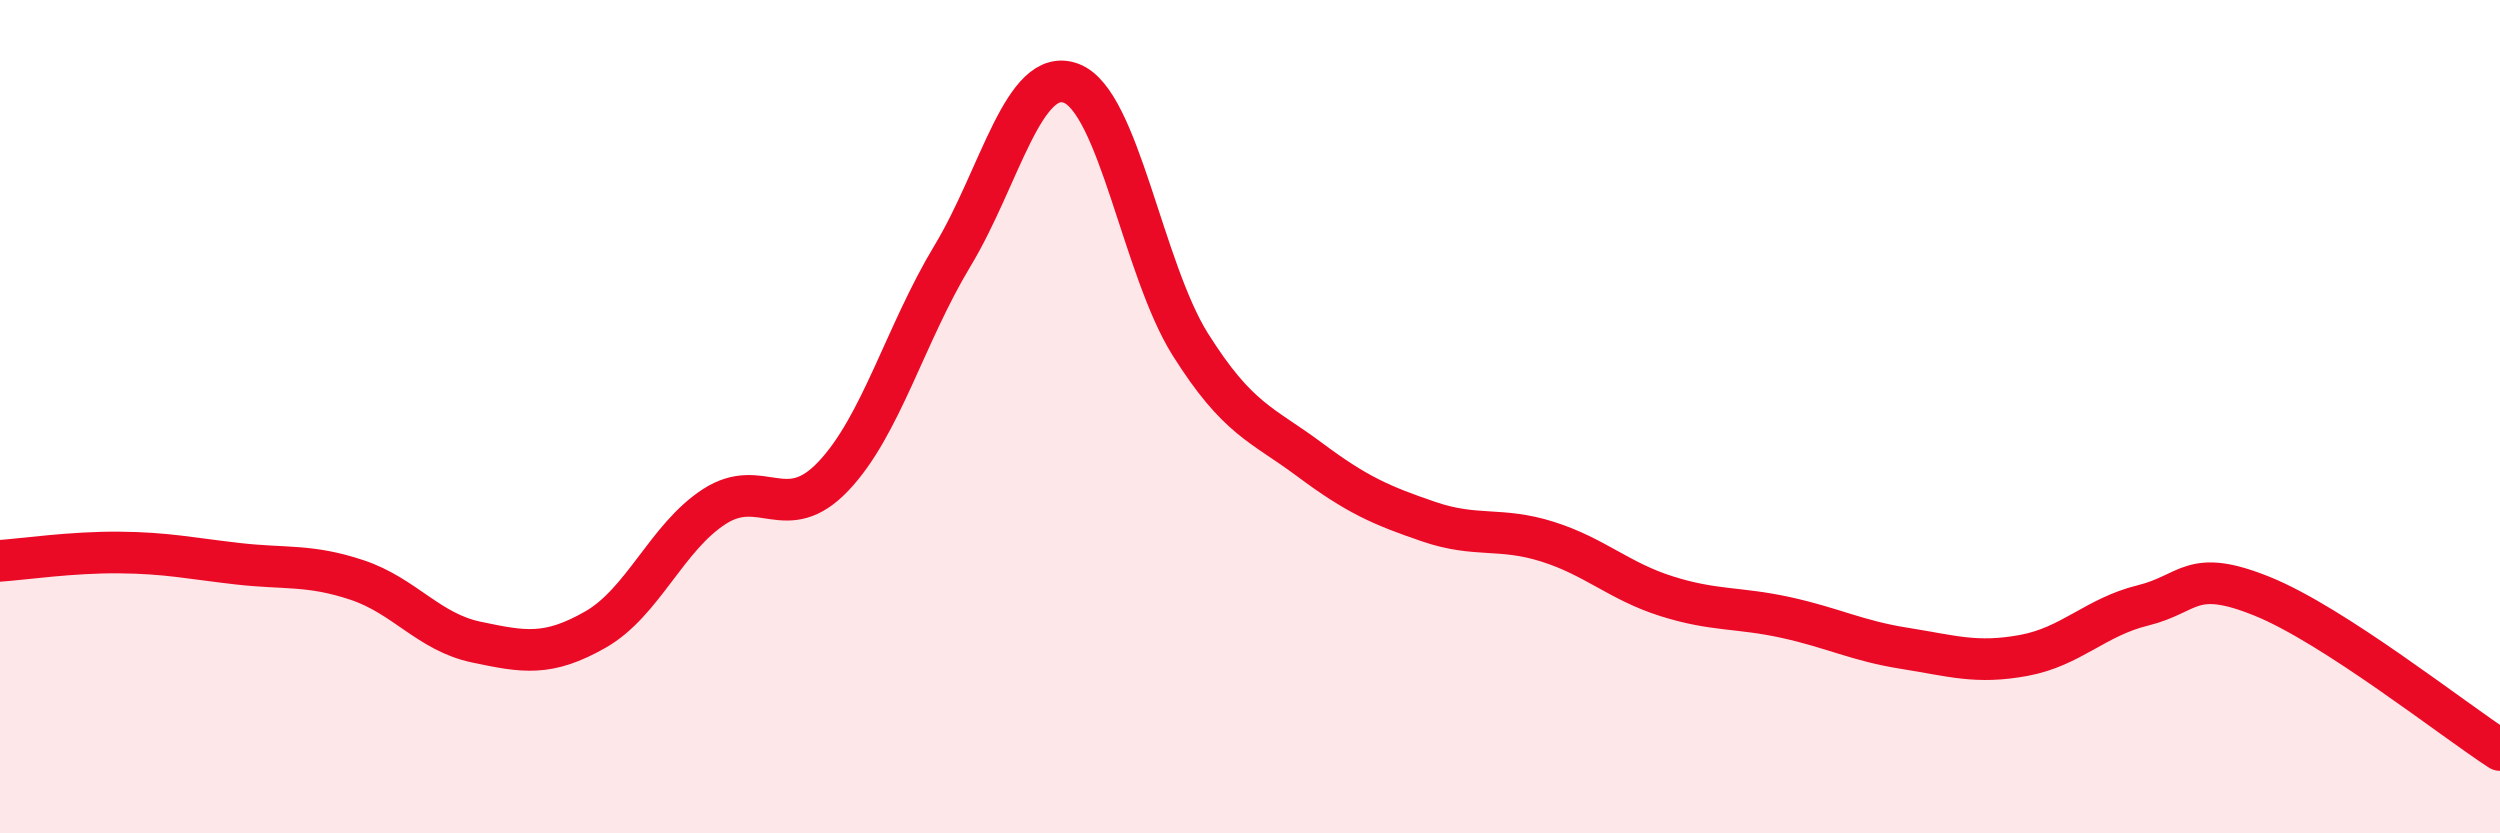 
    <svg width="60" height="20" viewBox="0 0 60 20" xmlns="http://www.w3.org/2000/svg">
      <path
        d="M 0,13.46 C 0.57,13.42 1.72,13.25 2.86,13.26 C 4,13.27 4.57,13.4 5.71,13.53 C 6.85,13.66 7.43,13.54 8.57,13.92 C 9.71,14.3 10.29,15.17 11.43,15.41 C 12.57,15.65 13.15,15.76 14.29,15.11 C 15.43,14.46 16,12.9 17.14,12.16 C 18.28,11.42 18.86,12.63 20,11.43 C 21.14,10.23 21.72,8.03 22.86,6.14 C 24,4.25 24.57,1.57 25.71,2 C 26.85,2.43 27.43,6.46 28.57,8.27 C 29.71,10.08 30.29,10.18 31.43,11.03 C 32.57,11.88 33.15,12.13 34.29,12.52 C 35.43,12.91 36,12.64 37.14,13 C 38.28,13.36 38.86,13.95 40,14.31 C 41.14,14.67 41.72,14.57 42.86,14.82 C 44,15.07 44.57,15.38 45.71,15.56 C 46.85,15.74 47.43,15.94 48.57,15.73 C 49.71,15.52 50.29,14.81 51.43,14.53 C 52.57,14.25 52.58,13.62 54.29,14.31 C 56,15 58.86,17.26 60,18L60 20L0 20Z"
        fill="#EB0A25"
        opacity="0.1"
        stroke-linecap="round"
        stroke-linejoin="round"
      />
      <path
        d="M 0,13.46 C 0.57,13.42 1.72,13.25 2.86,13.26 C 4,13.27 4.57,13.4 5.71,13.53 C 6.85,13.66 7.43,13.54 8.57,13.92 C 9.71,14.3 10.29,15.17 11.43,15.41 C 12.57,15.65 13.15,15.76 14.29,15.11 C 15.43,14.46 16,12.9 17.14,12.16 C 18.28,11.42 18.86,12.63 20,11.43 C 21.14,10.23 21.72,8.03 22.86,6.14 C 24,4.25 24.57,1.57 25.71,2 C 26.85,2.43 27.43,6.46 28.57,8.27 C 29.71,10.08 30.29,10.18 31.43,11.03 C 32.57,11.88 33.15,12.13 34.29,12.52 C 35.43,12.91 36,12.64 37.14,13 C 38.28,13.36 38.86,13.95 40,14.31 C 41.14,14.67 41.72,14.57 42.86,14.82 C 44,15.07 44.57,15.38 45.71,15.56 C 46.85,15.74 47.43,15.94 48.57,15.73 C 49.71,15.52 50.29,14.81 51.43,14.53 C 52.57,14.25 52.58,13.62 54.29,14.31 C 56,15 58.86,17.26 60,18"
        stroke="#EB0A25"
        stroke-width="1"
        fill="none"
        stroke-linecap="round"
        stroke-linejoin="round"
      />
    </svg>
  